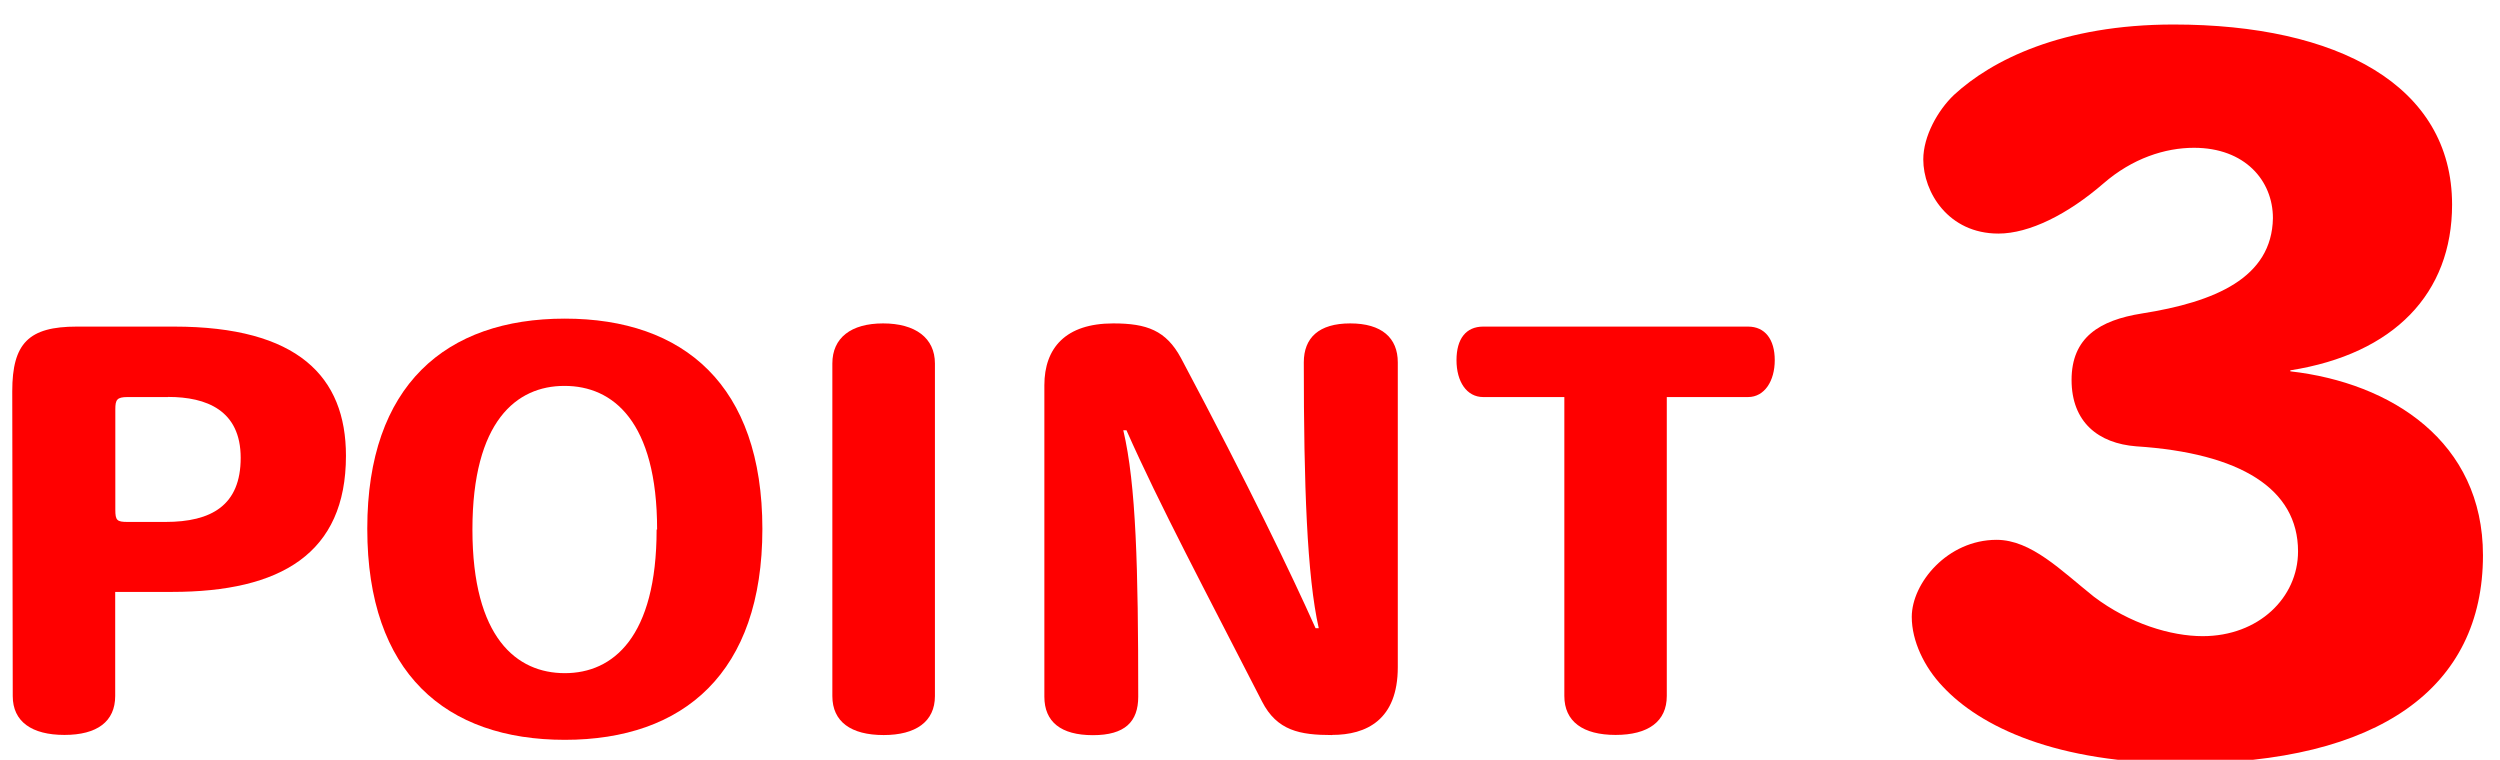 <svg width="204" height="62" viewBox="0 0 204 62" fill="none" xmlns="http://www.w3.org/2000/svg">
<g clip-path="url(#clip0_469_2851)">
<path d="M14.02 48.3H9.4V56.79C9.4 58.88 7.92 59.97 5.26 59.97C2.6 59.97 1.04 58.89 1.04 56.8L1 31.93C1 28 2.35 26.65 6.27 26.65H14.2C24.31 26.65 28.23 30.74 28.23 37.19C28.23 45.16 22.92 48.3 14.03 48.3H14.02ZM13.72 32.4H10.41C9.54 32.4 9.41 32.62 9.41 33.4V41.59C9.41 42.46 9.54 42.59 10.41 42.59H13.5C17.25 42.59 19.64 41.24 19.64 37.36C19.64 33.48 16.85 32.39 13.72 32.39V32.4Z" fill="#FF0000"/>
<path d="M46.09 60.37C36.38 60.37 29.97 54.93 29.97 43.16V43.12C29.97 31.44 36.38 26 46.09 26C55.8 26 62.21 31.44 62.21 43.16C62.21 54.88 55.81 60.37 46.09 60.37ZM53.62 43.21C53.62 34.37 50 31.49 46.08 31.49H46.04C42.16 31.49 38.55 34.36 38.55 43.21C38.55 52.06 42.17 54.93 46.09 54.93C50.01 54.93 53.58 52.01 53.58 43.21H53.62Z" fill="#FF0000"/>
<path d="M72.1 59.98C69.44 59.98 67.92 58.89 67.92 56.8V29.66C67.92 27.57 69.44 26.39 72.06 26.39C74.68 26.39 76.29 27.57 76.29 29.66V56.8C76.29 58.89 74.72 59.98 72.11 59.98H72.1Z" fill="#FF0000"/>
<path d="M108.69 59.98C106.08 59.98 104.2 59.63 102.98 57.24C98.36 48.22 94.62 41.21 91.92 35.11H91.66C92.71 39.55 92.88 46.35 92.88 56.85C92.88 58.9 91.79 59.99 89.18 59.99C86.57 59.99 85.22 58.9 85.22 56.85V31.44C85.22 28.39 86.96 26.39 90.84 26.39C93.58 26.39 95.15 26.96 96.37 29.22C101.95 39.72 105.34 46.77 107.35 51.26H107.61C106.65 46.99 106.39 39.63 106.39 29.57C106.39 27.57 107.61 26.39 110.18 26.39C112.75 26.39 114.06 27.57 114.06 29.57V54.44C114.06 58.75 111.49 59.97 108.7 59.97L108.69 59.98Z" fill="#FF0000"/>
<path d="M142.63 32.4H136.01V56.79C136.01 58.88 134.49 59.97 131.83 59.97C129.17 59.97 127.65 58.88 127.65 56.79V32.4H121.03C119.68 32.4 118.85 31.14 118.85 29.39C118.85 27.64 119.63 26.65 121.03 26.65H142.64C144.03 26.65 144.82 27.7 144.82 29.39C144.82 31.08 143.99 32.4 142.64 32.4H142.63Z" fill="#FF0000"/>
<path d="M178.16 62.29C167.78 62.29 161.57 59.3 158.51 56C157.02 54.43 156 52.31 156 50.34C156 47.59 158.91 44.05 162.92 44.05C165.75 44.05 168.19 46.56 170.86 48.69C173.77 50.89 177.15 51.91 179.74 51.91C184.3 51.91 187.52 48.77 187.52 44.99C187.52 39.88 182.8 36.97 174.31 36.42C171.24 36.18 169.04 34.46 169.04 31C169.04 27.54 171.32 26.13 174.78 25.58C180.75 24.64 185.39 22.67 185.47 17.8C185.47 14.74 183.19 12.06 179.03 12.06C176.67 12.06 174 12.92 171.64 14.97C168.73 17.49 165.59 19.06 163.07 19.06C158.98 19.06 156.94 15.68 156.94 13.01C156.94 11.12 158.12 9 159.45 7.74C162.52 4.91 168.25 2 177.37 2C190.73 2 200.09 6.95 200.09 16.7C200.09 23.93 195.37 28.88 186.89 30.22V30.3C195.14 31.24 202.61 36.04 202.61 45.31C202.61 56.08 194.2 62.29 178.17 62.29H178.16Z" fill="#FF0000"/>
</g>
<defs>
<clipPath id="clip0_469_2851">
<rect width="204" height="62" fill="white"/>
</clipPath>
</defs>
</svg>
